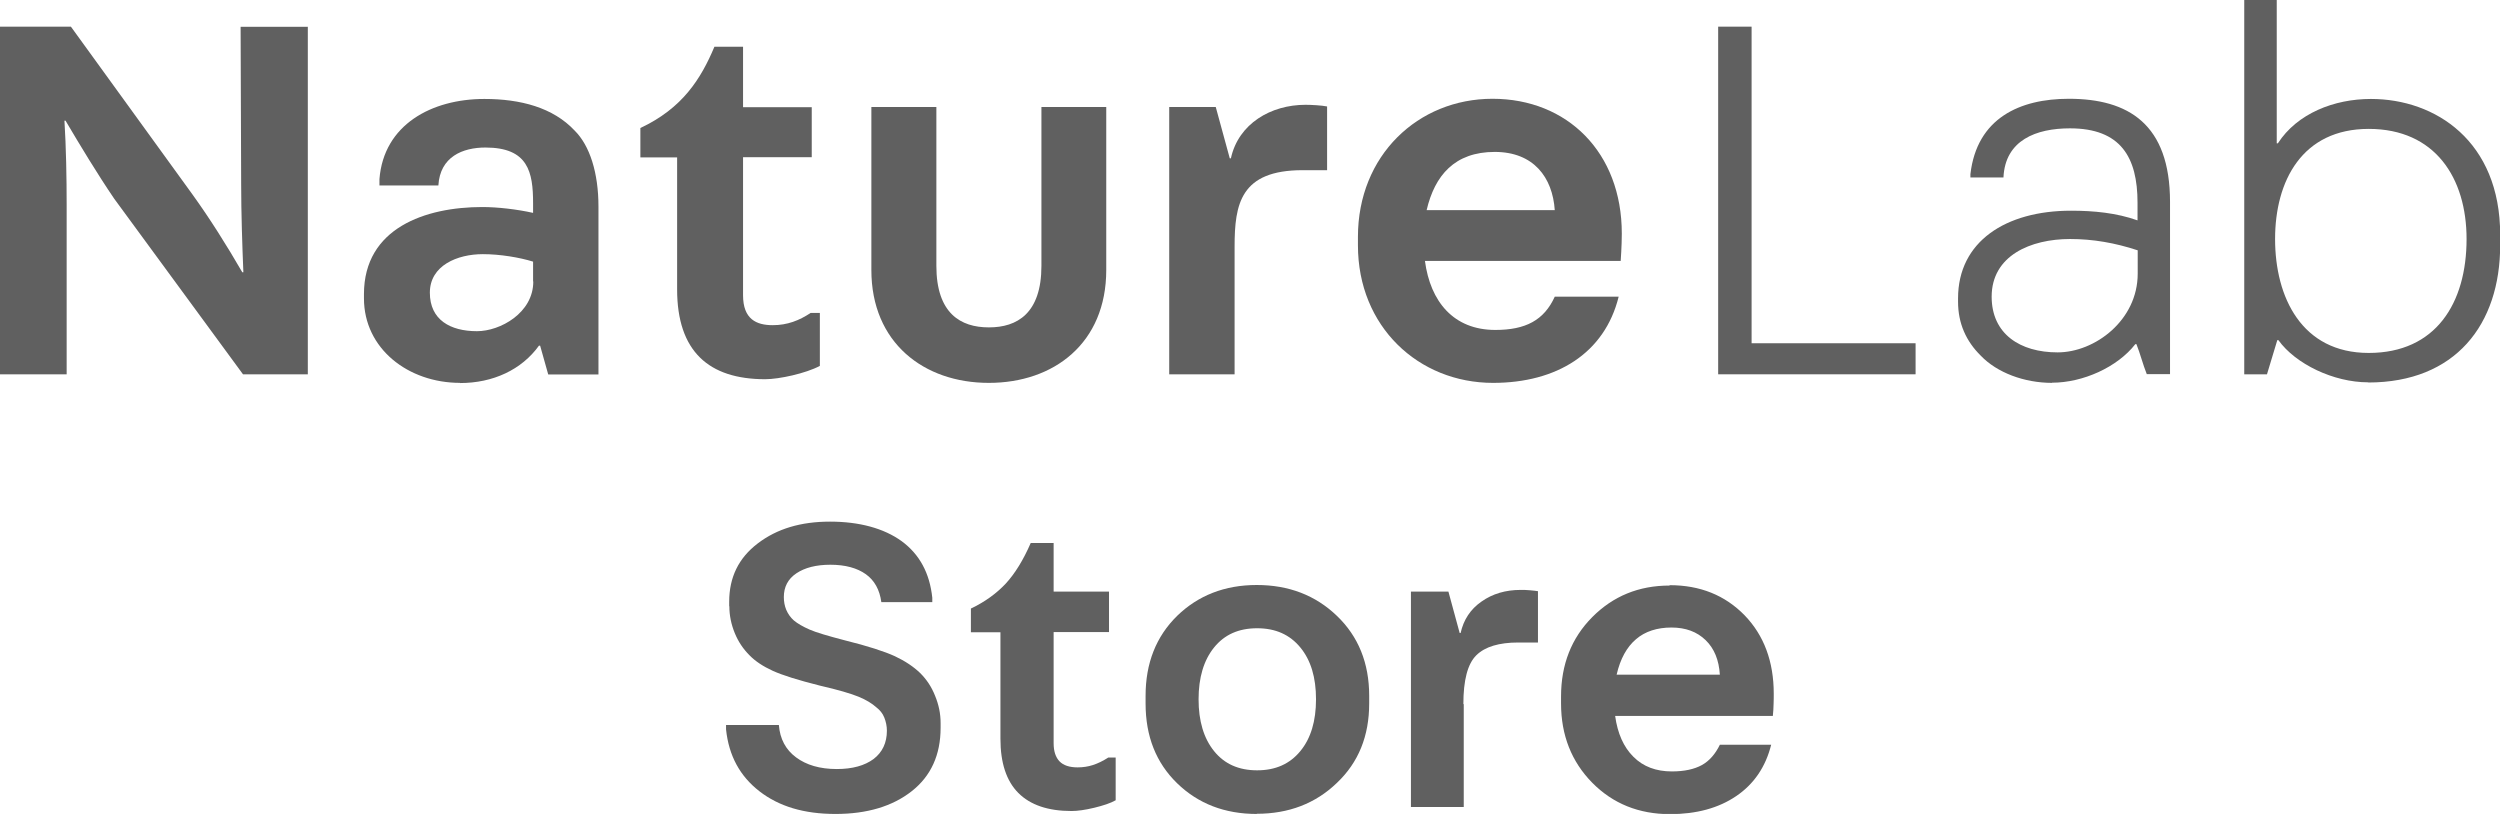 <svg width="86" height="28" viewBox="0 0 86 28" fill="none" xmlns="http://www.w3.org/2000/svg">
<g clip-path="url(#clip0_746_2615)">
<path d="M10.589 0.917V12.876H8.359L3.932 6.84C3.354 5.992 2.744 4.981 2.255 4.152H2.217C2.274 5.069 2.293 6.118 2.293 7.06V12.876H0V0.917H2.439L6.625 6.695C7.222 7.524 7.8 8.441 8.334 9.365H8.372C8.334 8.46 8.296 7.286 8.296 6.35L8.277 0.923H10.582L10.589 0.917Z" fill="#606060"/>
<path d="M15.829 13.171C14.044 13.171 12.52 11.996 12.52 10.263V10.118C12.52 7.839 14.641 7.122 16.591 7.122C17.112 7.122 17.779 7.198 18.338 7.323V6.991C18.338 5.923 18.173 5.075 16.699 5.075C15.918 5.075 15.137 5.389 15.08 6.381H13.053V6.162C13.199 4.284 14.857 3.404 16.661 3.404C17.906 3.404 19.024 3.699 19.767 4.491C20.288 5.006 20.587 5.942 20.587 7.104V12.882H18.859L18.58 11.89H18.541C17.944 12.719 16.96 13.177 15.823 13.177L15.829 13.171ZM18.338 9.679V9C17.875 8.856 17.201 8.743 16.61 8.743C15.734 8.743 14.787 9.132 14.787 10.068C14.787 11.004 15.492 11.393 16.407 11.393C17.208 11.393 18.345 10.765 18.345 9.685L18.338 9.679Z" fill="#606060"/>
<path d="M27.924 3.681V5.408H25.561V10.156C25.561 10.985 26.024 11.186 26.583 11.186C27.085 11.186 27.498 11.023 27.885 10.765H28.203V12.587C27.72 12.844 26.805 13.045 26.323 13.045C24.385 13.045 23.293 12.091 23.293 9.955V5.414H22.029V4.403C23.477 3.725 24.112 2.713 24.576 1.608H25.561V3.687H27.924V3.681Z" fill="#606060"/>
<path d="M34.021 11.262C34.987 11.262 35.825 10.784 35.825 9.145V3.681H38.055V9.289C38.055 11.808 36.251 13.171 34.015 13.171C31.779 13.171 29.975 11.789 29.975 9.289V3.681H32.211V9.145C32.211 10.784 33.05 11.262 34.015 11.262H34.021Z" fill="#606060"/>
<path d="M42.47 12.876H40.221V3.681H41.822L42.304 5.446H42.343C42.603 4.252 43.721 3.605 44.909 3.605C45.093 3.605 45.468 3.624 45.652 3.662V5.854H44.813C42.673 5.854 42.47 7.016 42.47 8.485V12.882V12.876Z" fill="#606060"/>
<path d="M55.79 8.039C55.79 8.46 55.752 8.975 55.752 8.975H49.018C49.203 10.376 50.003 11.35 51.439 11.35C52.48 11.35 53.115 11.017 53.484 10.206H55.682C55.199 12.16 53.541 13.171 51.362 13.171C48.796 13.171 46.713 11.236 46.713 8.441V8.146C46.713 5.351 48.777 3.398 51.343 3.398C53.91 3.398 55.79 5.238 55.79 8.033V8.039ZM51.419 5.226C50.041 5.226 49.355 6.036 49.076 7.229H53.484C53.408 6.105 52.76 5.226 51.419 5.226Z" fill="#606060"/>
<path d="M59.099 0.917H60.255V11.808H65.896V12.876H59.105V0.917H59.099Z" fill="#606060"/>
<path d="M70.597 13.171C69.631 13.171 68.697 12.819 68.138 12.235C67.636 11.739 67.357 11.13 67.357 10.376V10.263C67.357 8.31 68.996 7.248 71.244 7.248C72.026 7.248 72.807 7.323 73.531 7.581V6.972C73.531 5.408 72.953 4.415 71.206 4.415C70.05 4.415 68.977 4.817 68.919 6.105H67.782V5.992C68.005 4.057 69.491 3.398 71.168 3.398C73.213 3.398 74.649 4.265 74.649 6.947V12.87H73.849C73.715 12.537 73.626 12.172 73.493 11.839H73.455C72.839 12.631 71.651 13.165 70.59 13.165L70.597 13.171ZM73.537 9.421V8.611C72.756 8.354 71.994 8.222 71.213 8.222C69.853 8.222 68.513 8.793 68.513 10.206C68.513 11.494 69.498 12.122 70.781 12.122C72.064 12.122 73.537 11.017 73.537 9.415V9.421Z" fill="#606060"/>
<path d="M81.465 13.152C80.277 13.152 78.968 12.524 78.377 11.701H78.339L77.984 12.876H77.202V0H78.32V4.93H78.359C79.025 3.9 80.296 3.404 81.56 3.404C83.777 3.404 86.006 4.855 86.006 8.077V8.429C86.006 11.167 84.463 13.158 81.465 13.158V13.152ZM84.85 8.222C84.85 6.124 83.77 4.434 81.484 4.434C79.197 4.434 78.263 6.218 78.263 8.222C78.263 10.225 79.178 12.141 81.484 12.141C83.789 12.141 84.85 10.432 84.85 8.222Z" fill="#606060"/>
<path d="M25.084 20.852V20.702C25.084 19.86 25.408 19.194 26.069 18.692C26.729 18.189 27.549 17.944 28.552 17.944C29.556 17.944 30.401 18.171 31.017 18.616C31.633 19.069 31.982 19.716 32.071 20.564V20.714H30.318C30.261 20.287 30.083 19.967 29.785 19.753C29.486 19.54 29.079 19.427 28.565 19.427C28.076 19.427 27.688 19.527 27.396 19.722C27.104 19.917 26.964 20.193 26.964 20.538C26.964 20.695 26.99 20.84 27.047 20.978C27.104 21.11 27.187 21.236 27.307 21.342C27.434 21.449 27.619 21.556 27.847 21.656C28.076 21.757 28.482 21.876 29.06 22.027C29.848 22.222 30.426 22.41 30.782 22.573C31.144 22.743 31.43 22.938 31.652 23.151C31.874 23.371 32.046 23.629 32.167 23.936C32.294 24.244 32.357 24.552 32.357 24.872V25.035C32.357 25.965 32.027 26.694 31.366 27.215C30.706 27.736 29.829 28 28.743 28C27.657 28 26.799 27.742 26.126 27.221C25.453 26.7 25.071 25.996 24.976 25.092V24.941H26.793C26.831 25.419 27.028 25.789 27.384 26.053C27.739 26.317 28.203 26.455 28.787 26.455C29.327 26.455 29.746 26.336 30.051 26.11C30.356 25.877 30.509 25.55 30.509 25.136C30.509 24.979 30.477 24.828 30.42 24.684C30.363 24.539 30.267 24.426 30.153 24.338C30 24.2 29.797 24.075 29.537 23.968C29.276 23.861 28.832 23.729 28.203 23.585C27.453 23.396 26.913 23.227 26.583 23.076C26.253 22.925 25.986 22.749 25.789 22.548C25.567 22.328 25.395 22.071 25.275 21.776C25.154 21.48 25.09 21.173 25.09 20.859L25.084 20.852Z" fill="#606060"/>
<path d="M36.245 18.673V20.35H38.15V21.744H36.245V25.569C36.245 25.846 36.315 26.053 36.448 26.191C36.581 26.329 36.791 26.398 37.07 26.398C37.248 26.398 37.426 26.373 37.598 26.317C37.769 26.26 37.941 26.179 38.125 26.059H38.379V27.529C38.201 27.63 37.953 27.711 37.642 27.787C37.331 27.862 37.07 27.899 36.861 27.899C36.054 27.899 35.444 27.692 35.031 27.278C34.618 26.863 34.415 26.241 34.415 25.412V21.751H33.399V20.934C33.875 20.708 34.276 20.419 34.599 20.074C34.917 19.728 35.203 19.263 35.457 18.679H36.251L36.245 18.673Z" fill="#606060"/>
<path d="M43.232 28C42.133 28 41.218 27.648 40.494 26.945C39.77 26.241 39.408 25.331 39.408 24.2V23.936C39.408 22.812 39.77 21.895 40.494 21.185C41.218 20.482 42.133 20.124 43.232 20.124C44.331 20.124 45.252 20.476 45.989 21.185C46.725 21.889 47.1 22.806 47.1 23.936V24.2C47.1 25.318 46.732 26.229 45.989 26.932C45.252 27.642 44.331 27.994 43.232 27.994V28ZM45.271 24.056C45.271 23.302 45.093 22.712 44.731 22.272C44.369 21.832 43.88 21.612 43.245 21.612C42.609 21.612 42.12 21.832 41.765 22.272C41.409 22.712 41.231 23.308 41.231 24.056C41.231 24.803 41.409 25.4 41.765 25.839C42.12 26.279 42.609 26.499 43.245 26.499C43.88 26.499 44.369 26.279 44.731 25.839C45.093 25.4 45.271 24.803 45.271 24.056Z" fill="#606060"/>
<path d="M50.353 24.219V27.761H48.536V20.35H49.825L50.213 21.776H50.245C50.346 21.323 50.581 20.959 50.962 20.695C51.343 20.425 51.794 20.293 52.309 20.293C52.411 20.293 52.519 20.293 52.639 20.306C52.76 20.319 52.849 20.325 52.906 20.337V22.102H52.233C51.566 22.102 51.083 22.247 50.785 22.542C50.486 22.837 50.34 23.396 50.34 24.225L50.353 24.219Z" fill="#606060"/>
<path d="M57.435 20.13C58.483 20.13 59.34 20.476 60.014 21.166C60.681 21.857 61.017 22.756 61.017 23.867C61.017 23.974 61.017 24.093 61.011 24.225C61.011 24.351 60.998 24.489 60.986 24.627H55.561C55.644 25.23 55.853 25.701 56.19 26.034C56.527 26.373 56.971 26.537 57.511 26.537C57.943 26.537 58.286 26.461 58.547 26.317C58.807 26.172 59.01 25.934 59.163 25.62H60.928C60.738 26.38 60.338 26.97 59.728 27.384C59.118 27.799 58.356 28.006 57.448 28.006C56.38 28.006 55.485 27.648 54.773 26.926C54.062 26.204 53.7 25.293 53.7 24.2V23.961C53.7 22.862 54.056 21.952 54.773 21.229C55.491 20.507 56.374 20.143 57.435 20.143V20.13ZM55.612 23.208H59.163C59.131 22.705 58.972 22.31 58.674 22.021C58.375 21.732 57.988 21.587 57.498 21.587C57.009 21.587 56.59 21.719 56.279 21.989C55.961 22.259 55.739 22.661 55.612 23.208Z" fill="#606060"/>
</g>
<defs>
<clipPath id="clip0_746_2615">
<rect width="86" height="28" fill="white"/>
</clipPath>
</defs>
</svg>
